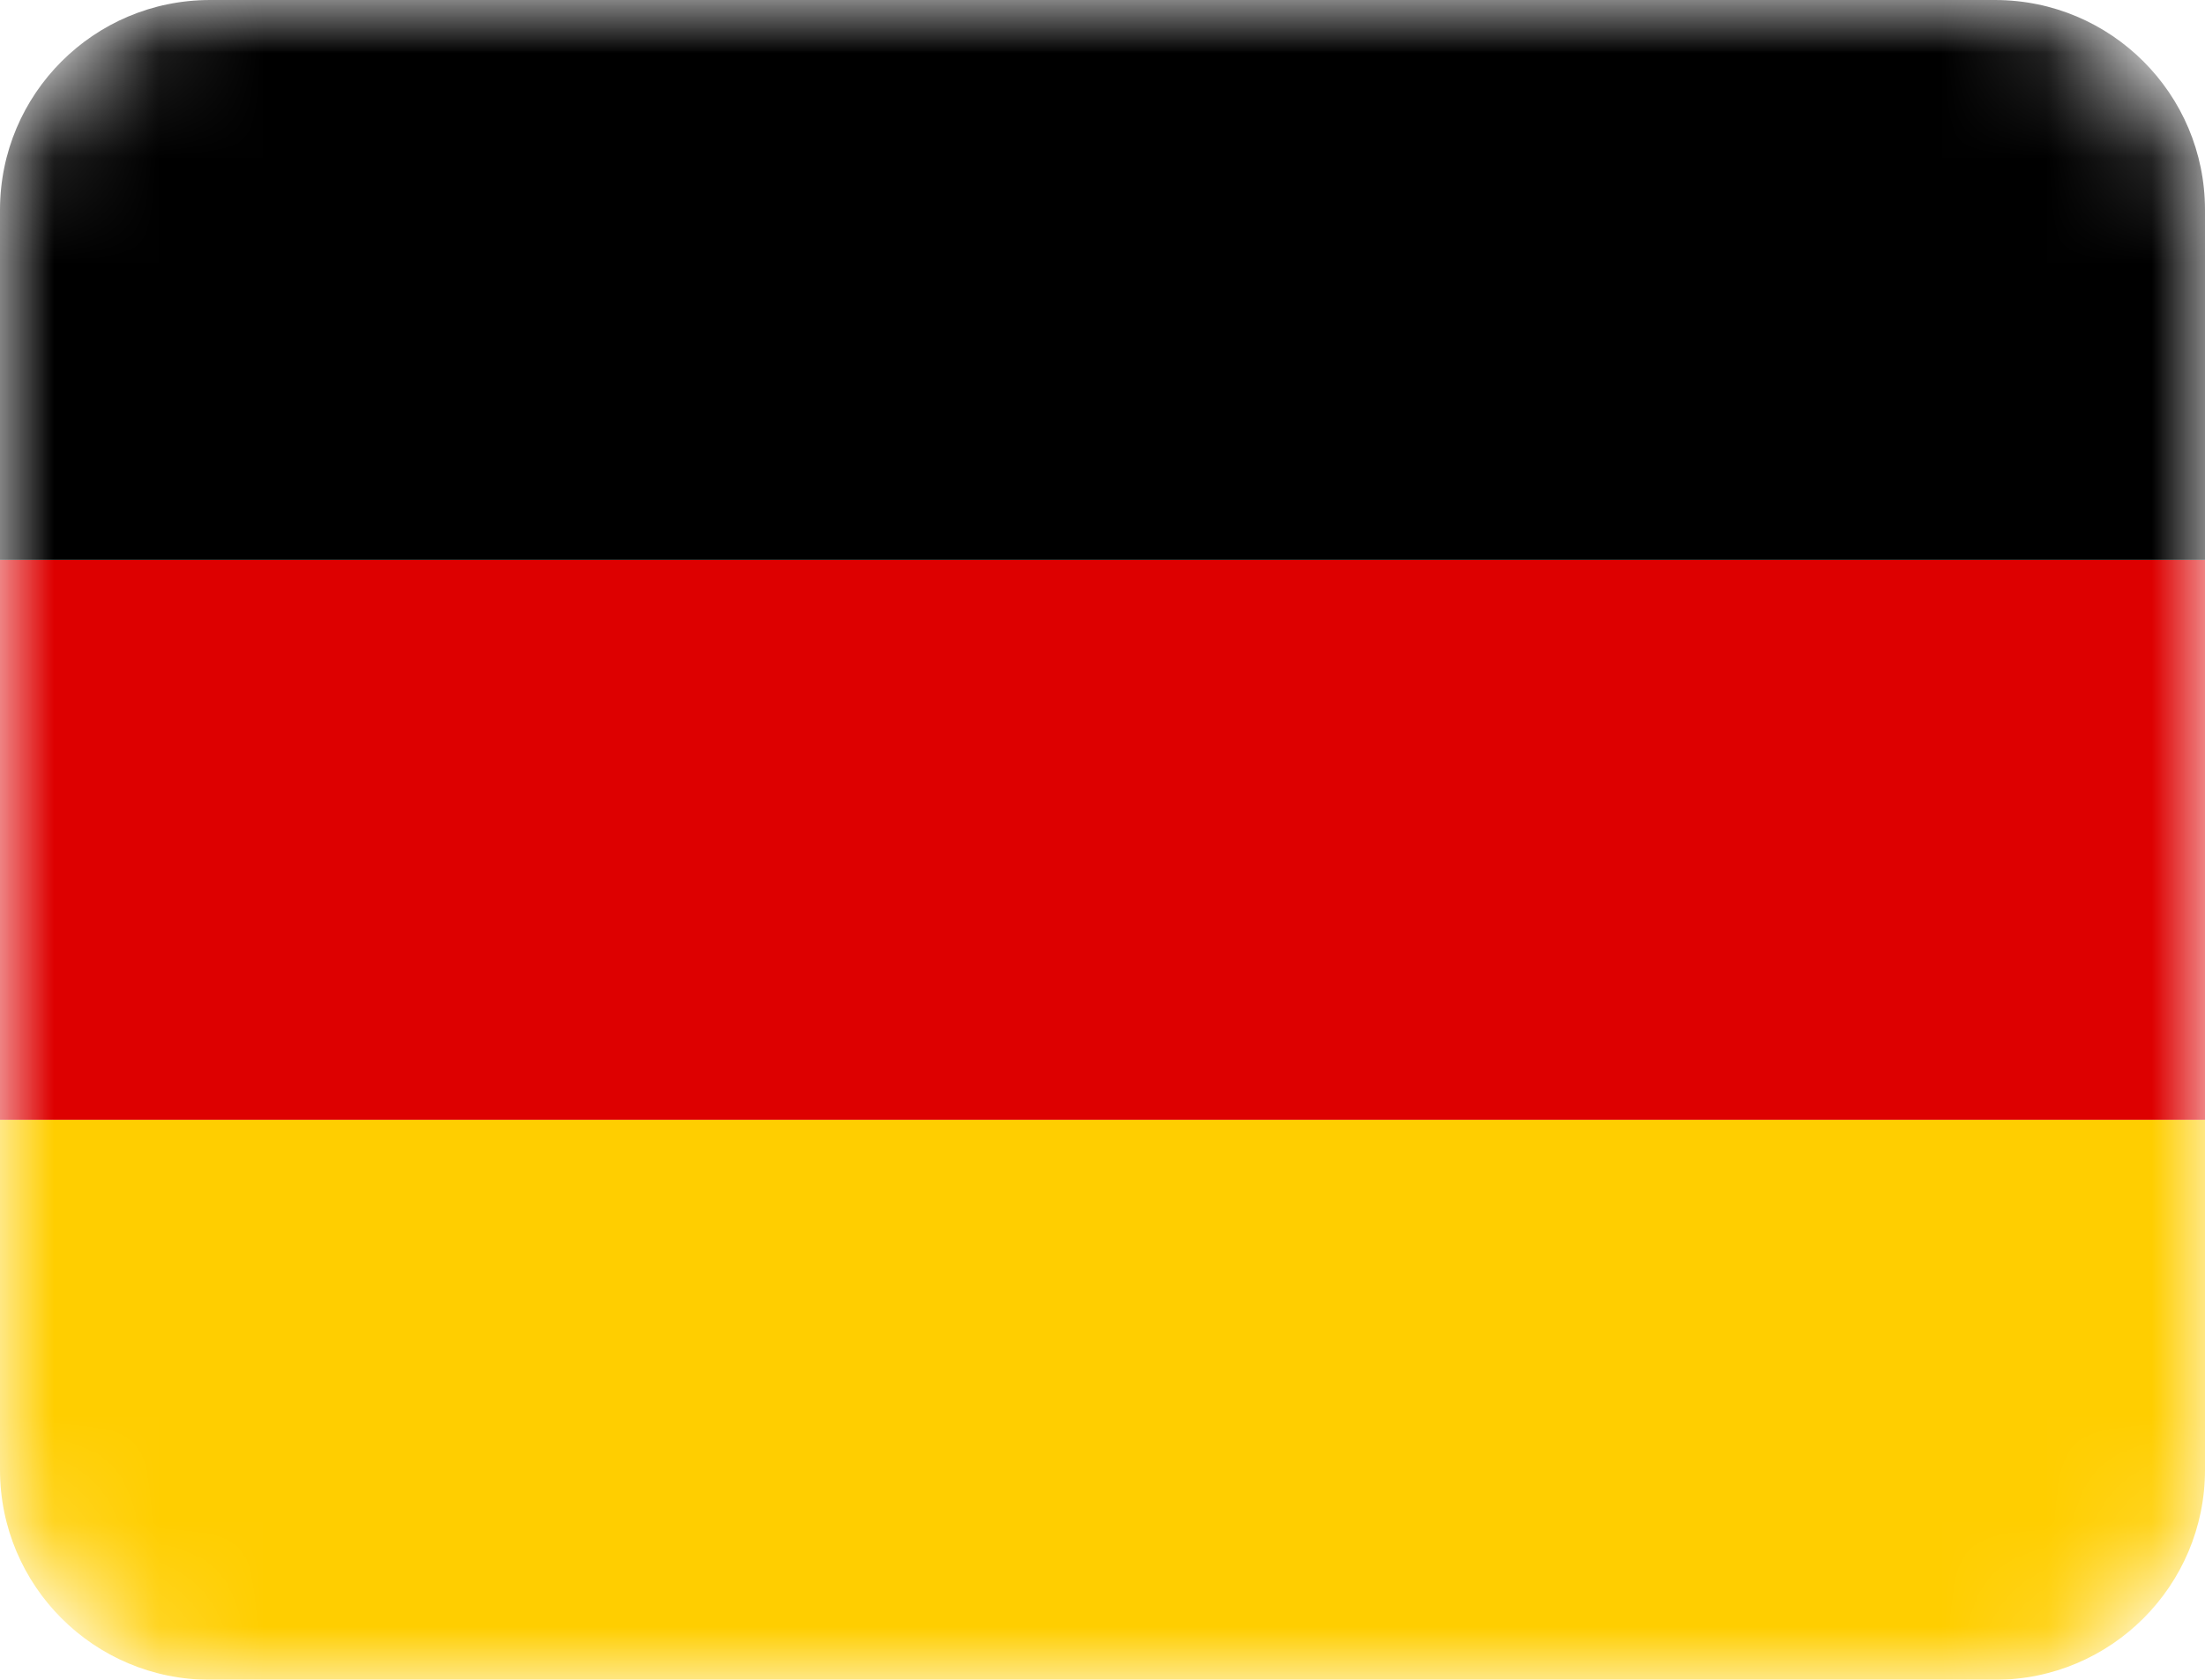 <svg width="21" height="16" viewBox="0 0 21 16" fill="none" xmlns="http://www.w3.org/2000/svg">
<mask id="mask0_2176_977" style="mask-type:alpha" maskUnits="userSpaceOnUse" x="0" y="0" width="21" height="16">
<rect width="21" height="16" rx="2" fill="#DD0000"/>
</mask>
<g mask="url(#mask0_2176_977)">
<path d="M0 5.333L-1.45705e-07 2C-1.93987e-07 0.895 0.895 4.0492e-05 2 4.04437e-05L19 3.97006e-05C20.105 3.96524e-05 21 0.895 21 2L21 5.333L0 5.333Z" fill="black"/>
<rect y="10.667" width="5.333" height="21" transform="rotate(-90 0 10.667)" fill="#DD0000"/>
<path d="M21 10.667L21 14C21 15.104 20.105 16 19 16L2 16C0.895 16 -1.93987e-07 15.104 -1.45705e-07 14L0 10.667L21 10.667Z" fill="#FFCE00"/>
</g>
</svg>
